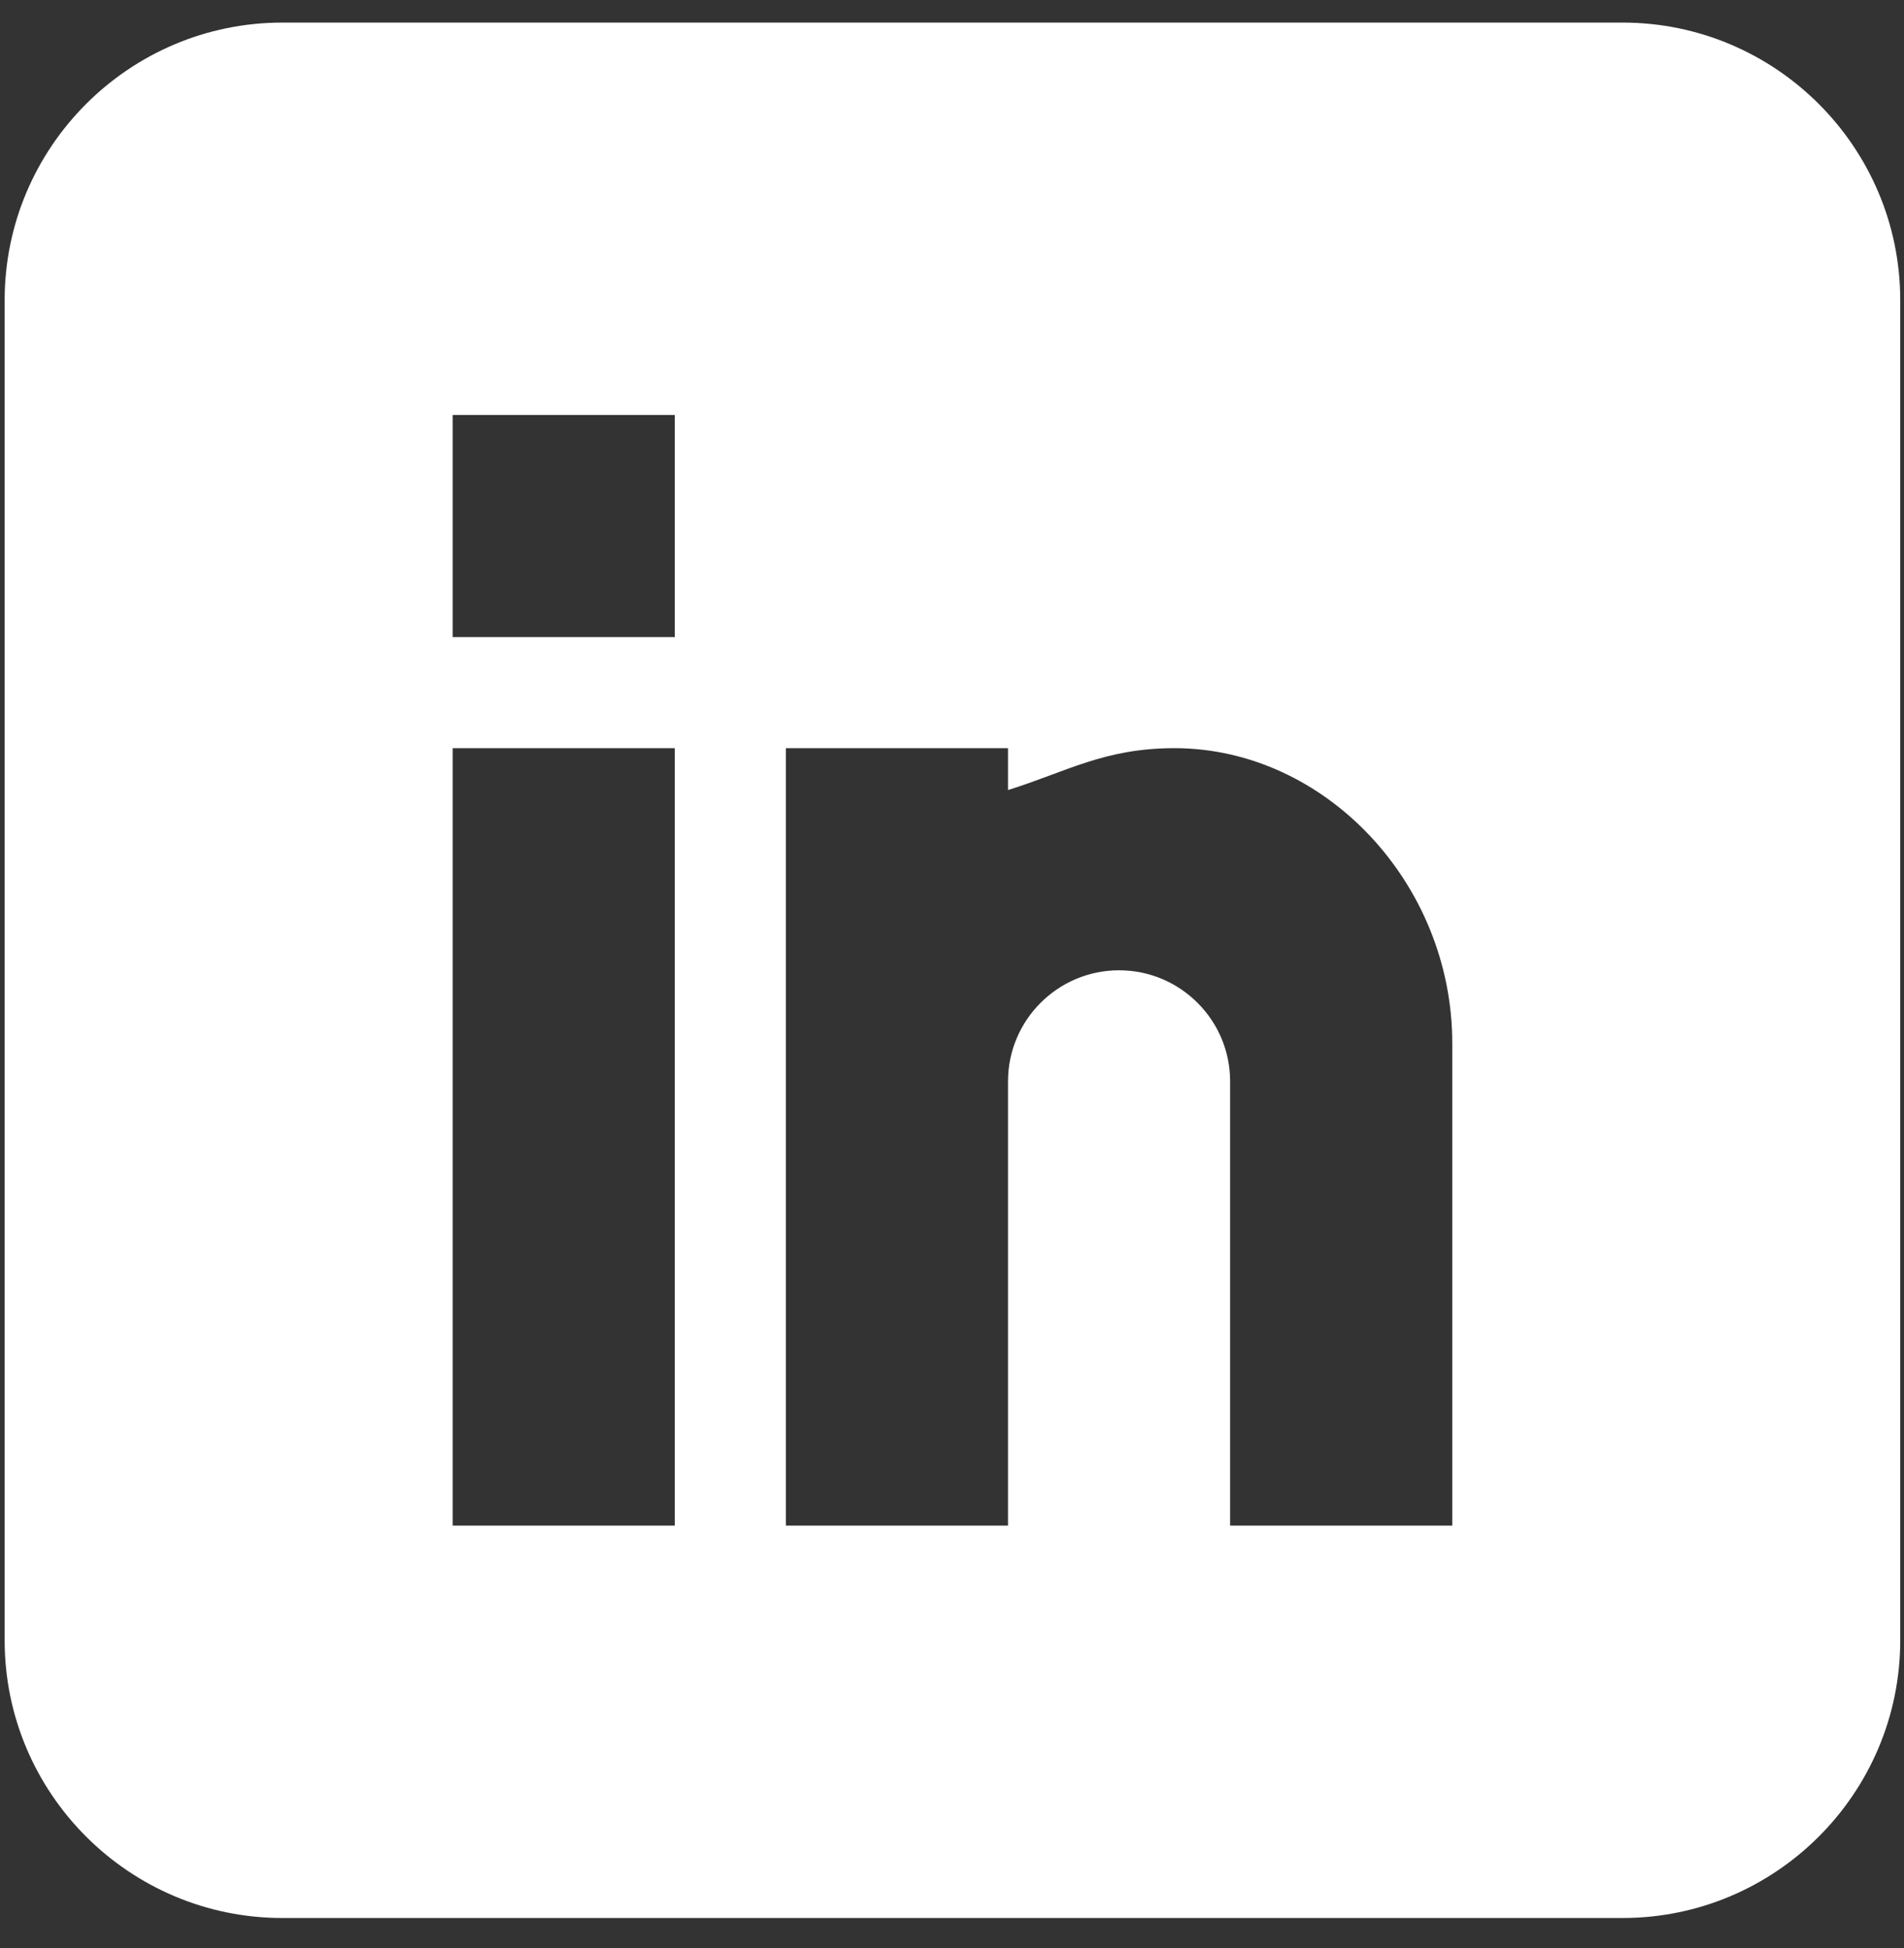 <svg width="43" height="44" viewBox="0 0 43 44" fill="none" xmlns="http://www.w3.org/2000/svg">
<rect x="0" y="0" width="43" height="44" fill="#333333" stroke="none"/>
<g clip-path="url(#clip0_4_112)">
<path d="M36.644 0.51H6.376C2.919 0.51 0.105 3.323 0.105 6.781V37.049C0.105 40.506 2.919 43.32 6.376 43.32H36.644C40.102 43.32 42.915 40.506 42.915 37.049V6.781C42.915 3.323 40.102 0.51 36.644 0.51ZM15.239 34.457H10.223V16.898H15.239V34.457ZM15.239 14.39H10.223V9.373H15.239V14.39ZM32.798 34.457H27.781V24.423C27.781 23.04 26.656 21.915 25.273 21.915C23.89 21.915 22.765 23.04 22.765 24.423V34.457H17.748V16.898H22.765V17.844C24.079 17.435 24.933 16.898 26.527 16.898C29.93 16.902 32.798 19.954 32.798 23.561V34.457Z" fill="white"/>
</g>
<defs>
<clipPath id="clip0_4_112">
<rect width="42.81" height="42.81" fill="white" transform="translate(0.105 0.51)"/>
</clipPath>
</defs>
</svg>
